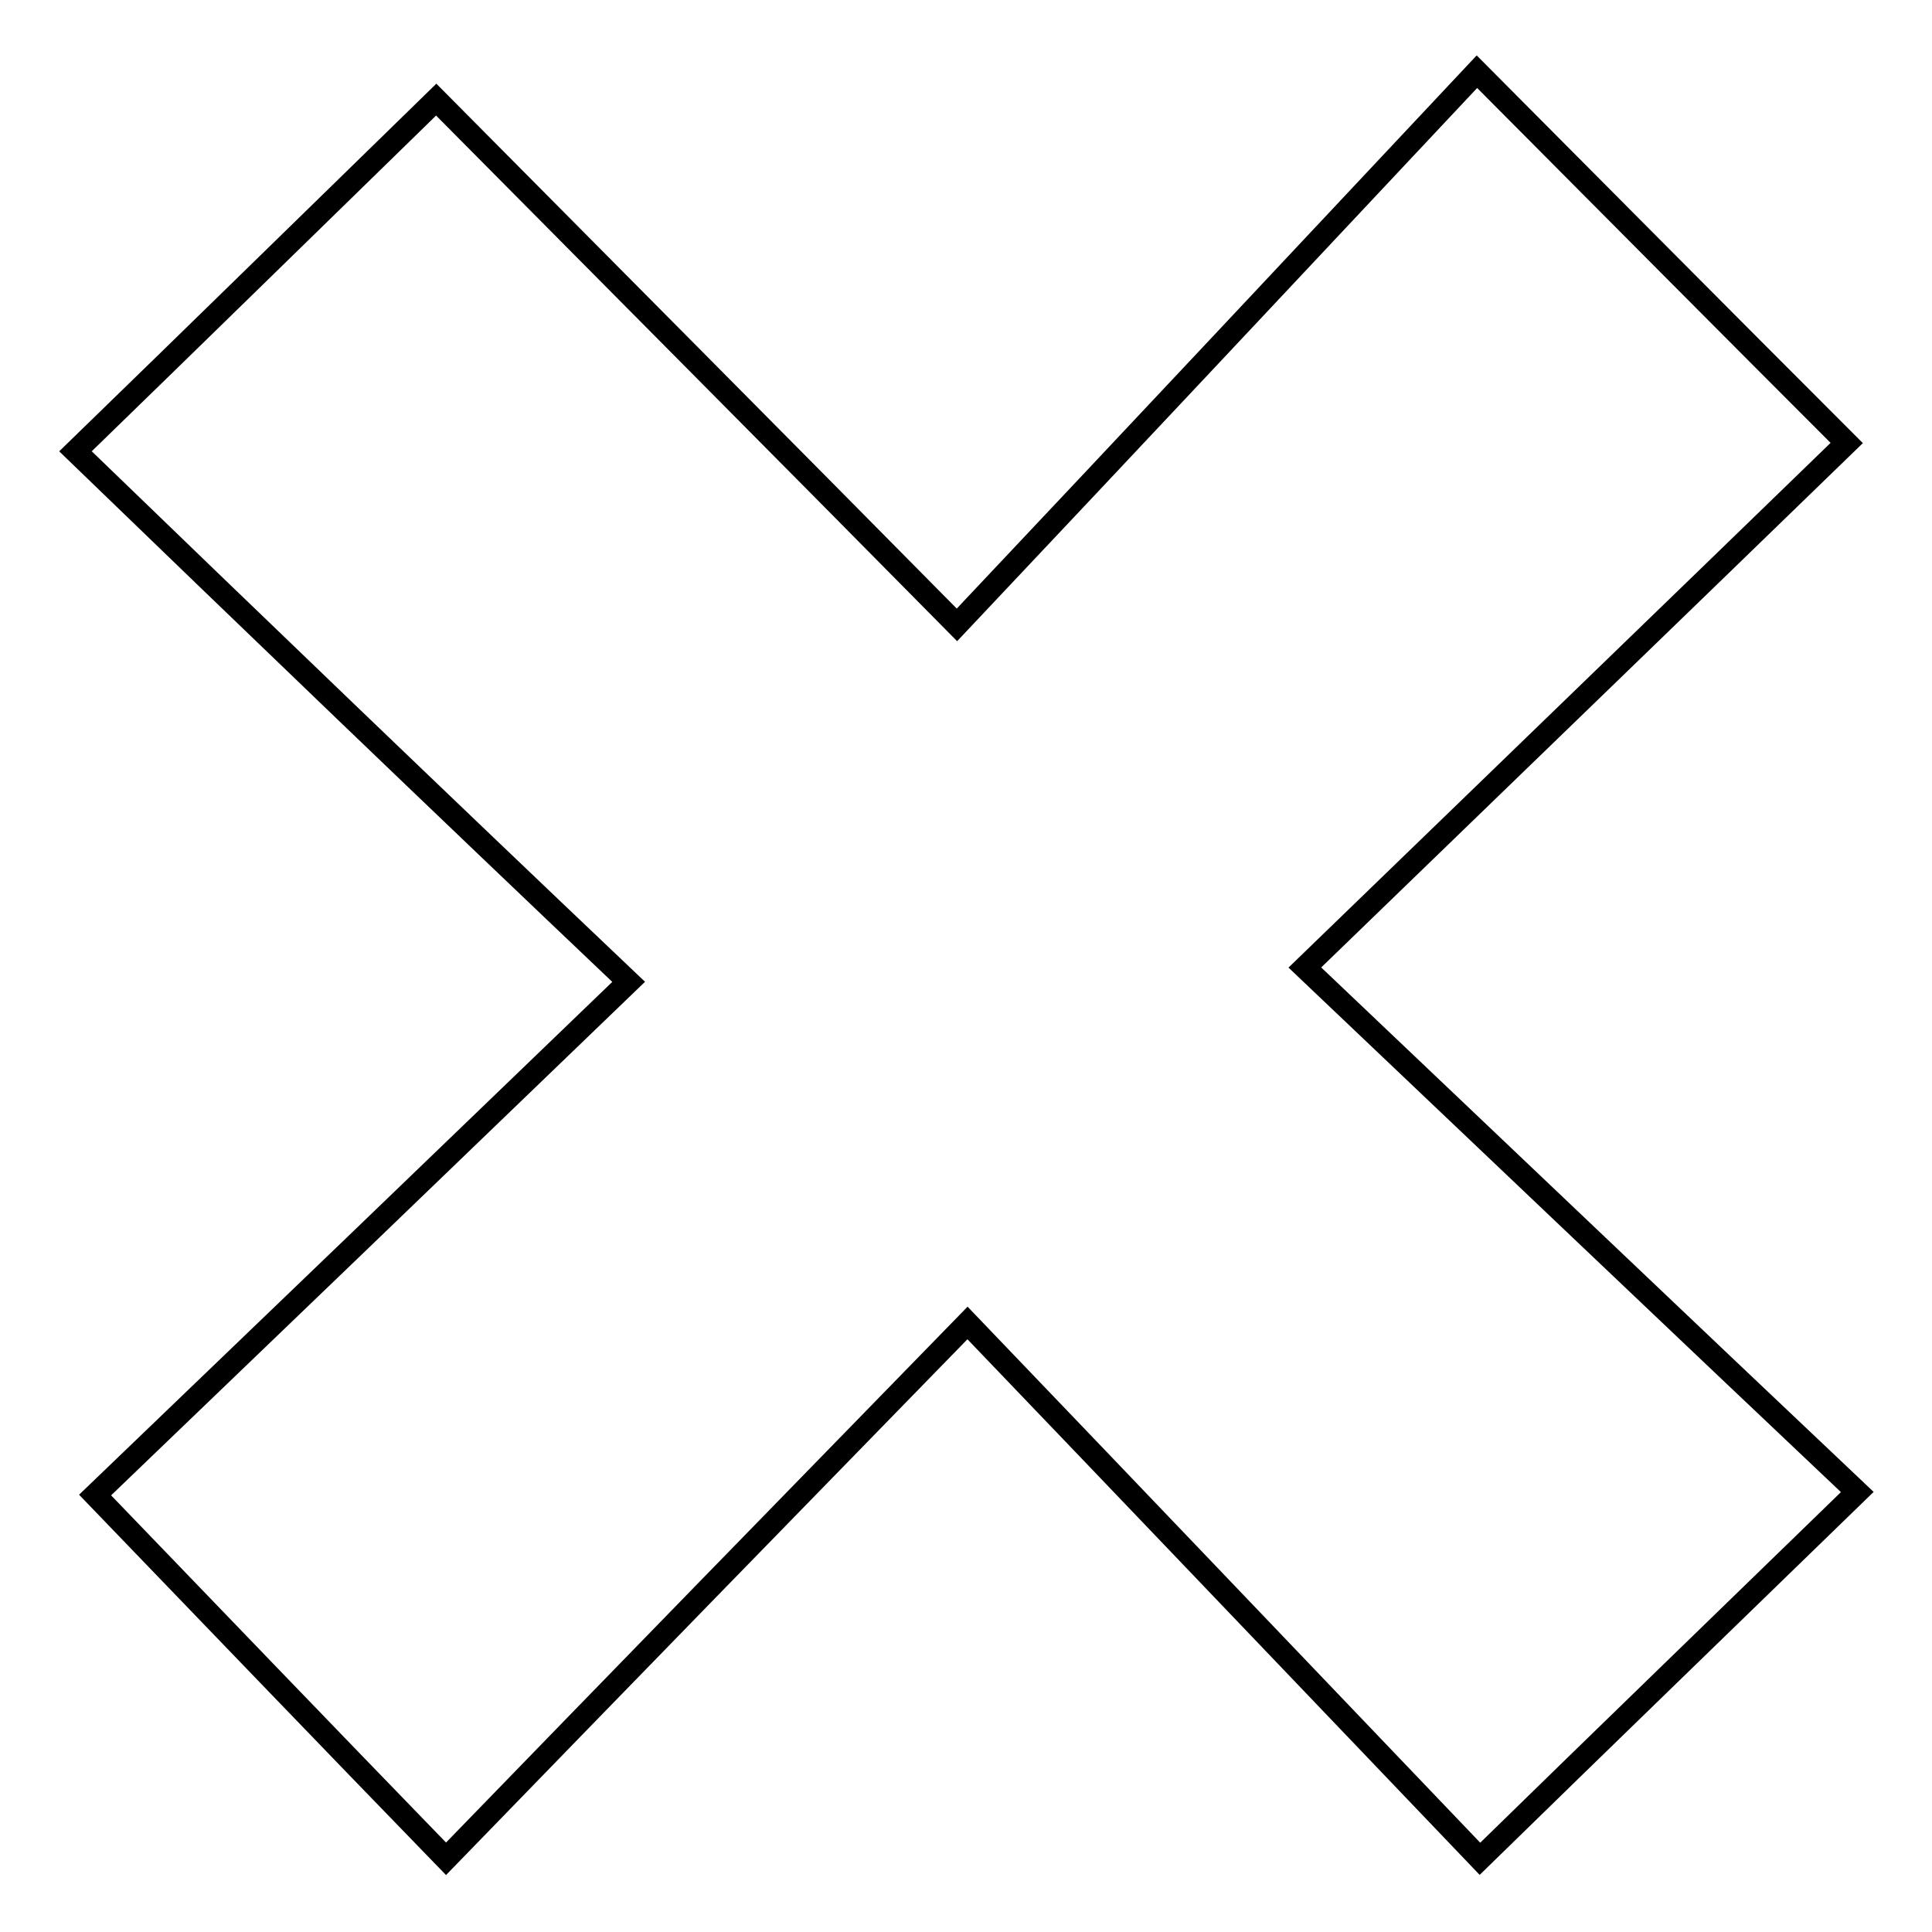 <?xml version="1.0" encoding="utf-8"?>
<!-- Svg Vector Icons : http://www.onlinewebfonts.com/icon -->
<!DOCTYPE svg PUBLIC "-//W3C//DTD SVG 1.1//EN" "http://www.w3.org/Graphics/SVG/1.1/DTD/svg11.dtd">
<svg version="1.1" xmlns="http://www.w3.org/2000/svg" xmlns:xlink="http://www.w3.org/1999/xlink" x="0px" y="0px" viewBox="0 0 256 256" enable-background="new 0 0 256 256" xml:space="preserve">
<g><g><path stroke-width="3" fill-opacity="0" stroke="#000000"  d="M195.7,9.5c18.5,18.6,33.2,33.4,49,49.2c-23.3,22.6-46.9,45.4-71.8,69.5c25.6,24.3,49.2,46.8,73.2,69.5c-17.6,17.1-32.8,31.8-50,48.6c-22-23-44.6-46.7-67.9-71c-23.8,24.4-46.4,47.6-69.1,71c-16.2-16.7-30.8-31.9-46.5-48.2c22.3-21.4,45.9-44.1,70.7-68C57.4,105.5,33.7,82.7,10,59.8c17-16.5,32.1-31.3,47.8-46.6c22.4,22.6,45.3,45.6,69,69.6C150.2,58,172.6,34.1,195.7,9.5z"/></g></g>
</svg>